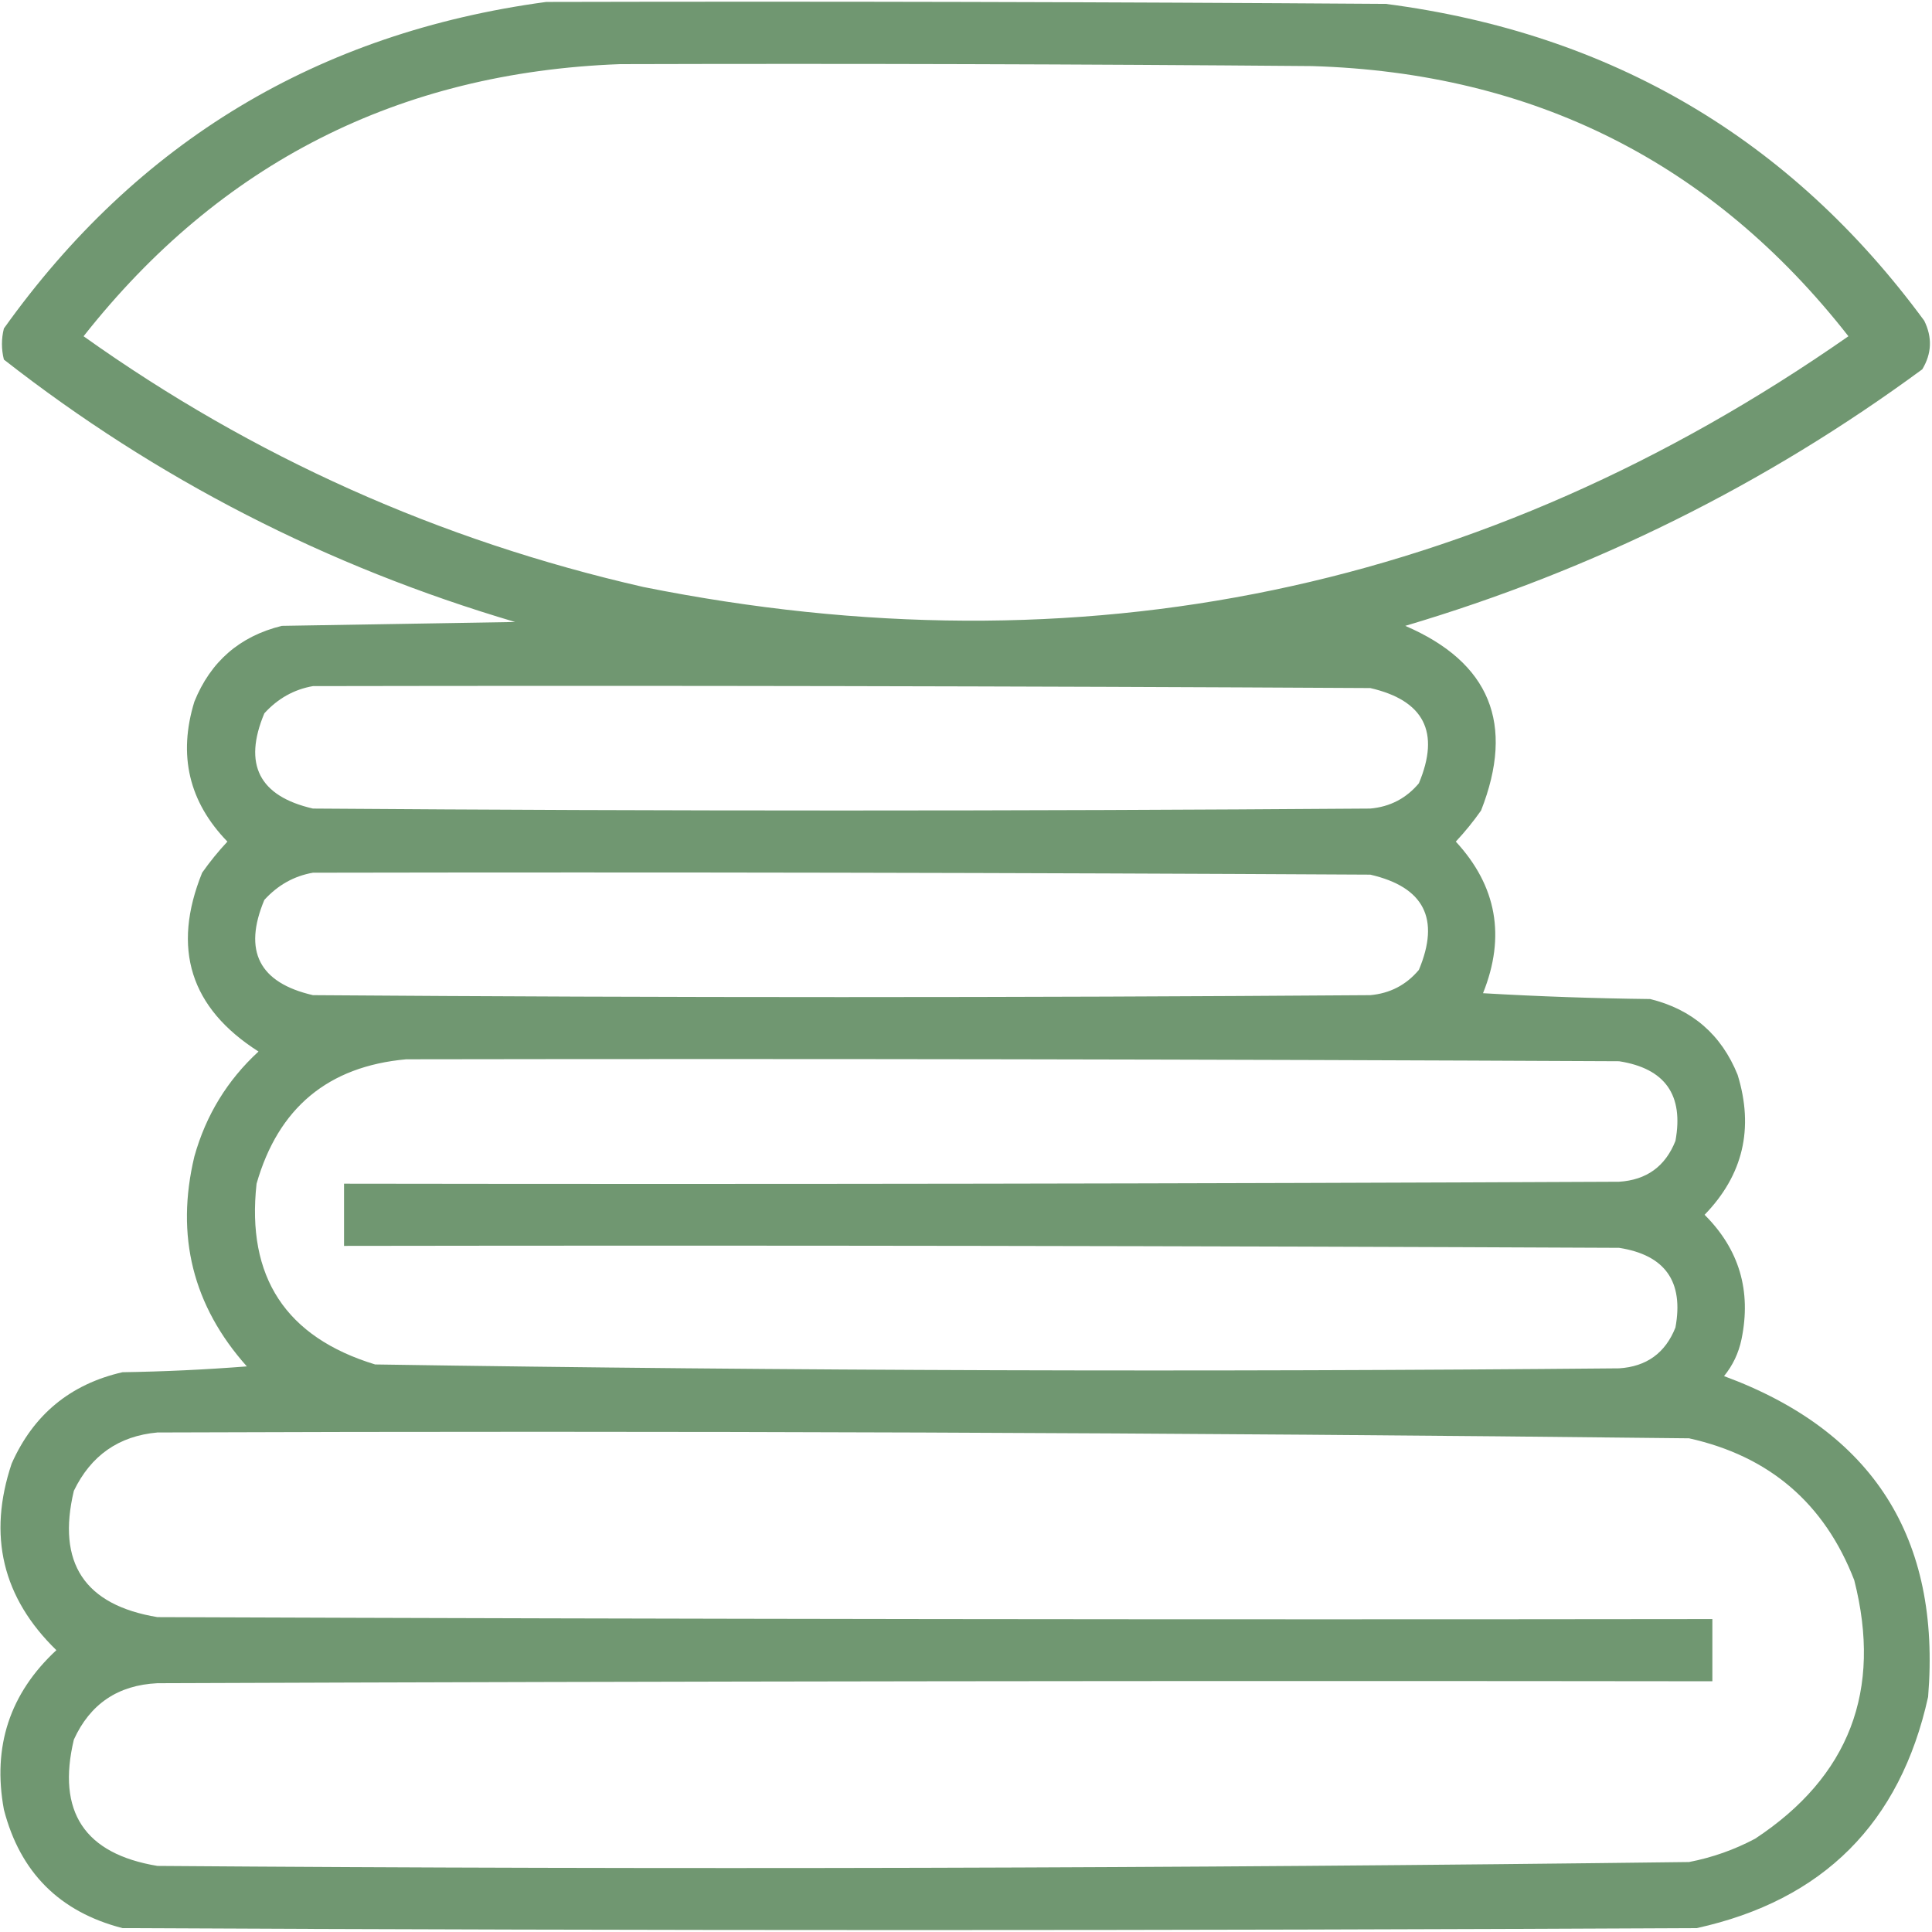 <?xml version="1.0" encoding="UTF-8"?> <svg xmlns="http://www.w3.org/2000/svg" width="497" height="497" viewBox="0 0 497 497" fill="none"><path opacity="0.972" fill-rule="evenodd" clip-rule="evenodd" d="M140.501 0.5C212.502 0.333 284.502 0.5 356.501 1C414.429 8.535 460.596 35.701 495.001 82.5C497.11 86.781 496.943 90.948 494.501 95C454.174 124.663 409.841 146.663 361.501 161C383.26 170.371 389.76 186.204 381.001 208.5C379.024 211.312 376.857 213.978 374.501 216.5C385.038 227.912 387.371 240.912 381.501 255.5C395.823 256.333 410.156 256.833 424.501 257C435.321 259.661 442.821 266.161 447.001 276.5C451.24 290.291 448.406 302.291 438.501 312.5C447.4 321.372 450.567 332.039 448.001 344.5C447.262 348.062 445.762 351.228 443.501 354C481.832 368.148 499.332 395.648 496.001 436.5C488.834 469 469.001 488.833 436.501 496C301.501 496.667 166.501 496.667 31.501 496C15.335 491.833 5.168 481.667 1.001 465.5C-1.982 449.284 2.518 435.618 14.501 424.5C0.629 411.005 -3.205 395.005 3.001 376.5C8.593 363.906 18.093 356.073 31.501 353C42.184 352.832 52.85 352.332 63.501 351.5C49.608 335.924 45.108 317.924 50.001 297.5C52.967 286.893 58.467 277.893 66.501 270.5C48.946 259.33 44.113 243.996 52.001 224.5C53.979 221.688 56.145 219.022 58.501 216.5C48.596 206.291 45.763 194.291 50.001 180.5C54.181 170.161 61.681 163.661 72.501 161C92.501 160.667 112.501 160.333 132.501 160C84.116 145.727 40.282 123.227 1.001 92.5C0.335 89.833 0.335 87.167 1.001 84.5C35.303 36.425 81.803 8.425 140.501 0.5ZM159.501 16.5C218.835 16.333 278.169 16.5 337.501 17C394.573 18.702 440.573 41.868 475.501 86.5C381.477 152.073 278.143 173.573 165.501 151C113.062 139.036 65.062 117.536 21.501 86.5C56.621 41.94 102.62 18.606 159.501 16.5ZM80.501 176.5C171.168 176.333 261.835 176.5 352.501 177C366.345 180.187 370.511 188.354 365.001 201.5C361.737 205.382 357.571 207.549 352.501 208C261.834 208.667 171.168 208.667 80.501 208C66.658 204.813 62.491 196.646 68.001 183.5C71.466 179.69 75.632 177.356 80.501 176.5ZM80.501 224.5C171.168 224.333 261.835 224.5 352.501 225C366.345 228.187 370.511 236.354 365.001 249.5C361.737 253.382 357.571 255.549 352.501 256C261.834 256.667 171.168 256.667 80.501 256C66.658 252.813 62.491 244.646 68.001 231.5C71.466 227.69 75.632 225.356 80.501 224.5ZM104.501 272.5C208.502 272.333 312.502 272.5 416.501 273C428.344 274.847 433.177 281.68 431.001 293.5C428.4 300.053 423.567 303.553 416.501 304C307.168 304.5 197.835 304.667 88.501 304.5C88.501 309.833 88.501 315.167 88.501 320.5C197.835 320.333 307.168 320.5 416.501 321C428.344 322.847 433.177 329.68 431.001 341.5C428.4 348.053 423.567 351.553 416.501 352C309.812 352.983 203.145 352.649 96.501 351C73.52 344.001 63.353 328.501 66.001 304.5C71.583 284.977 84.416 274.31 104.501 272.5ZM40.501 368.5C171.853 368.017 303.186 368.517 434.501 370C455.198 374.594 469.365 386.76 477.001 406.5C484.221 434.866 475.721 457.033 451.501 473C446.135 475.849 440.469 477.849 434.501 479C303.186 480.649 171.853 480.983 40.501 480C21.739 476.896 14.572 466.062 19.001 447.5C23.192 438.317 30.359 433.484 40.501 433C173.834 432.5 307.167 432.333 440.501 432.5C440.501 427.167 440.501 421.833 440.501 416.5C307.167 416.667 173.834 416.5 40.501 416C21.739 412.896 14.572 402.062 19.001 383.5C23.406 374.393 30.573 369.393 40.501 368.5Z" fill="#6C946D"></path></svg> 